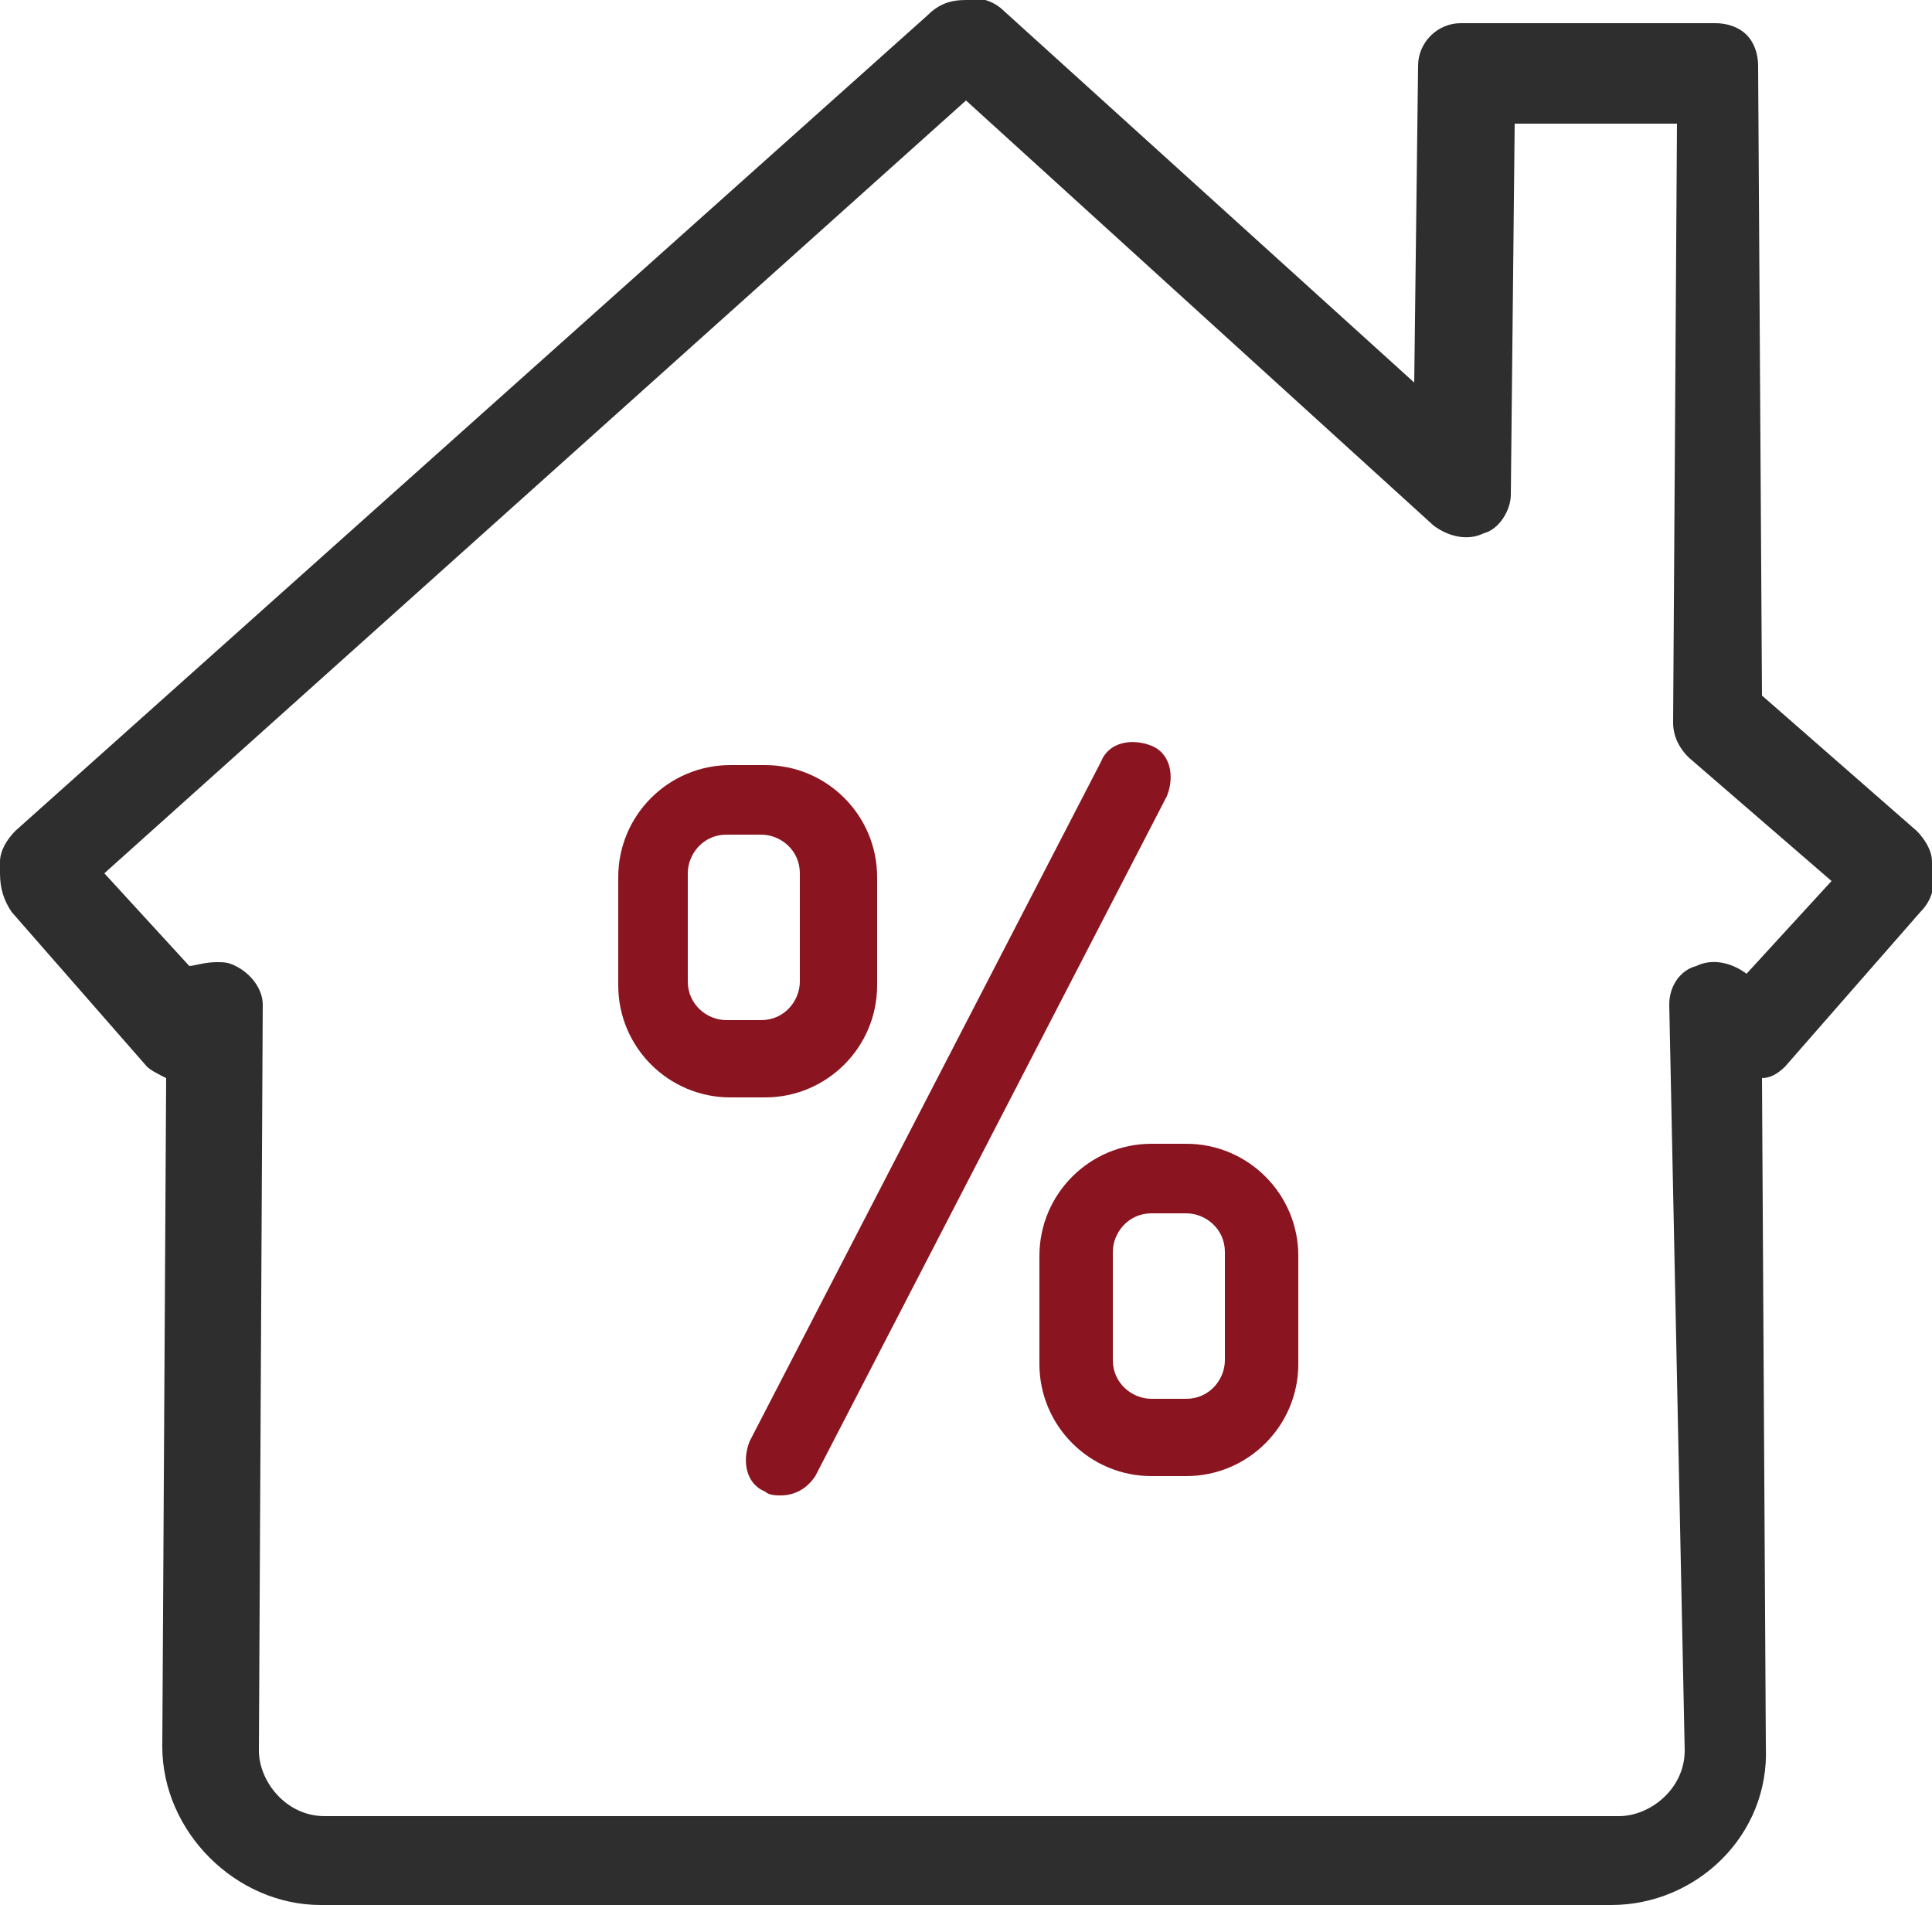 <?xml version="1.0" encoding="utf-8"?>
<!-- Generator: Adobe Illustrator 25.0.0, SVG Export Plug-In . SVG Version: 6.00 Build 0)  -->
<svg version="1.1" id="Ebene_1" xmlns="http://www.w3.org/2000/svg" xmlns:xlink="http://www.w3.org/1999/xlink" x="0px" y="0px"
	 width="50px" height="49.3px" viewBox="0 0 50 49.3" style="enable-background:new 0 0 50 49.3;" xml:space="preserve">
<style type="text/css">
	.st0{fill:#2D2E2D;}
	.st1{fill:#8A141F;}
</style>
<g>
	<path class="st0" d="M41.7,49.3H8.3c-2.2,0-4.1-1.9-4.1-4.1l0.1-17.3c-0.2-0.1-0.4-0.2-0.5-0.3l-3.5-4C0.1,23.3,0,23,0,22.6
		c0-0.1,0-0.2,0-0.3c0-0.3,0.2-0.6,0.4-0.8L24,0.4C24.3,0.1,24.6,0,25,0c0.3-0.1,0.7,0,1,0.3l10.6,9.6l0.1-8.2
		c0-0.6,0.5-1.1,1.1-1.1h6.6c0.3,0,0.6,0.1,0.8,0.3s0.3,0.5,0.3,0.8L45.6,18l4,3.5c0.2,0.2,0.4,0.5,0.4,0.8c0,0.1,0,0.2,0,0.3
		c0.1,0.3,0,0.7-0.3,1l-3.5,4c-0.2,0.2-0.4,0.3-0.6,0.3l0.1,17.3C45.8,47.5,43.9,49.3,41.7,49.3z M5.6,24.9c0.2,0,0.3,0,0.5,0.1
		c0.4,0.2,0.7,0.6,0.7,1L6.7,45.3c0,0.8,0.7,1.7,1.7,1.7h33.5c0.8,0,1.7-0.7,1.7-1.7L43.2,26c0-0.5,0.3-0.9,0.7-1
		c0.4-0.2,0.9-0.1,1.3,0.2l0,0l2.2-2.4l-3.7-3.2c-0.2-0.2-0.4-0.5-0.4-0.9l0.1-15.5h-4.2l-0.1,9.6c0,0.4-0.3,0.9-0.7,1
		c-0.4,0.2-0.9,0.1-1.3-0.2L25,2.6l-22.3,20L4.9,25C5,25,5.3,24.9,5.6,24.9z"/>
</g>
<g>
	<g>
		<path class="st1" d="M19.8,28.4h-0.9c-1.6,0-2.9-1.3-2.9-2.9v-2.8c0-1.6,1.3-2.9,2.9-2.9h0.9c1.6,0,2.9,1.3,2.9,2.9v2.8
			C22.7,27.1,21.4,28.4,19.8,28.4z M18.8,21.6c-0.6,0-1,0.5-1,1v2.8c0,0.6,0.5,1,1,1h0.9c0.6,0,1-0.5,1-1v-2.8c0-0.6-0.5-1-1-1H18.8
			z"/>
	</g>
	<g>
		<path class="st1" d="M30.7,38.2h-0.9c-1.6,0-2.9-1.3-2.9-2.9v-2.8c0-1.6,1.3-2.9,2.9-2.9h0.9c1.6,0,2.9,1.3,2.9,2.9v2.8
			C33.6,36.9,32.3,38.2,30.7,38.2z M29.8,31.4c-0.6,0-1,0.5-1,1v2.8c0,0.6,0.5,1,1,1h0.9c0.6,0,1-0.5,1-1v-2.8c0-0.6-0.5-1-1-1H29.8
			z"/>
	</g>
	<g>
		<path class="st1" d="M20.2,38.7c-0.1,0-0.3,0-0.4-0.1c-0.5-0.2-0.6-0.8-0.4-1.3l9.1-17.6c0.2-0.5,0.8-0.6,1.3-0.4
			c0.5,0.2,0.6,0.8,0.4,1.3l-9.1,17.6C20.9,38.5,20.6,38.7,20.2,38.7z"/>
	</g>
</g>
</svg>
